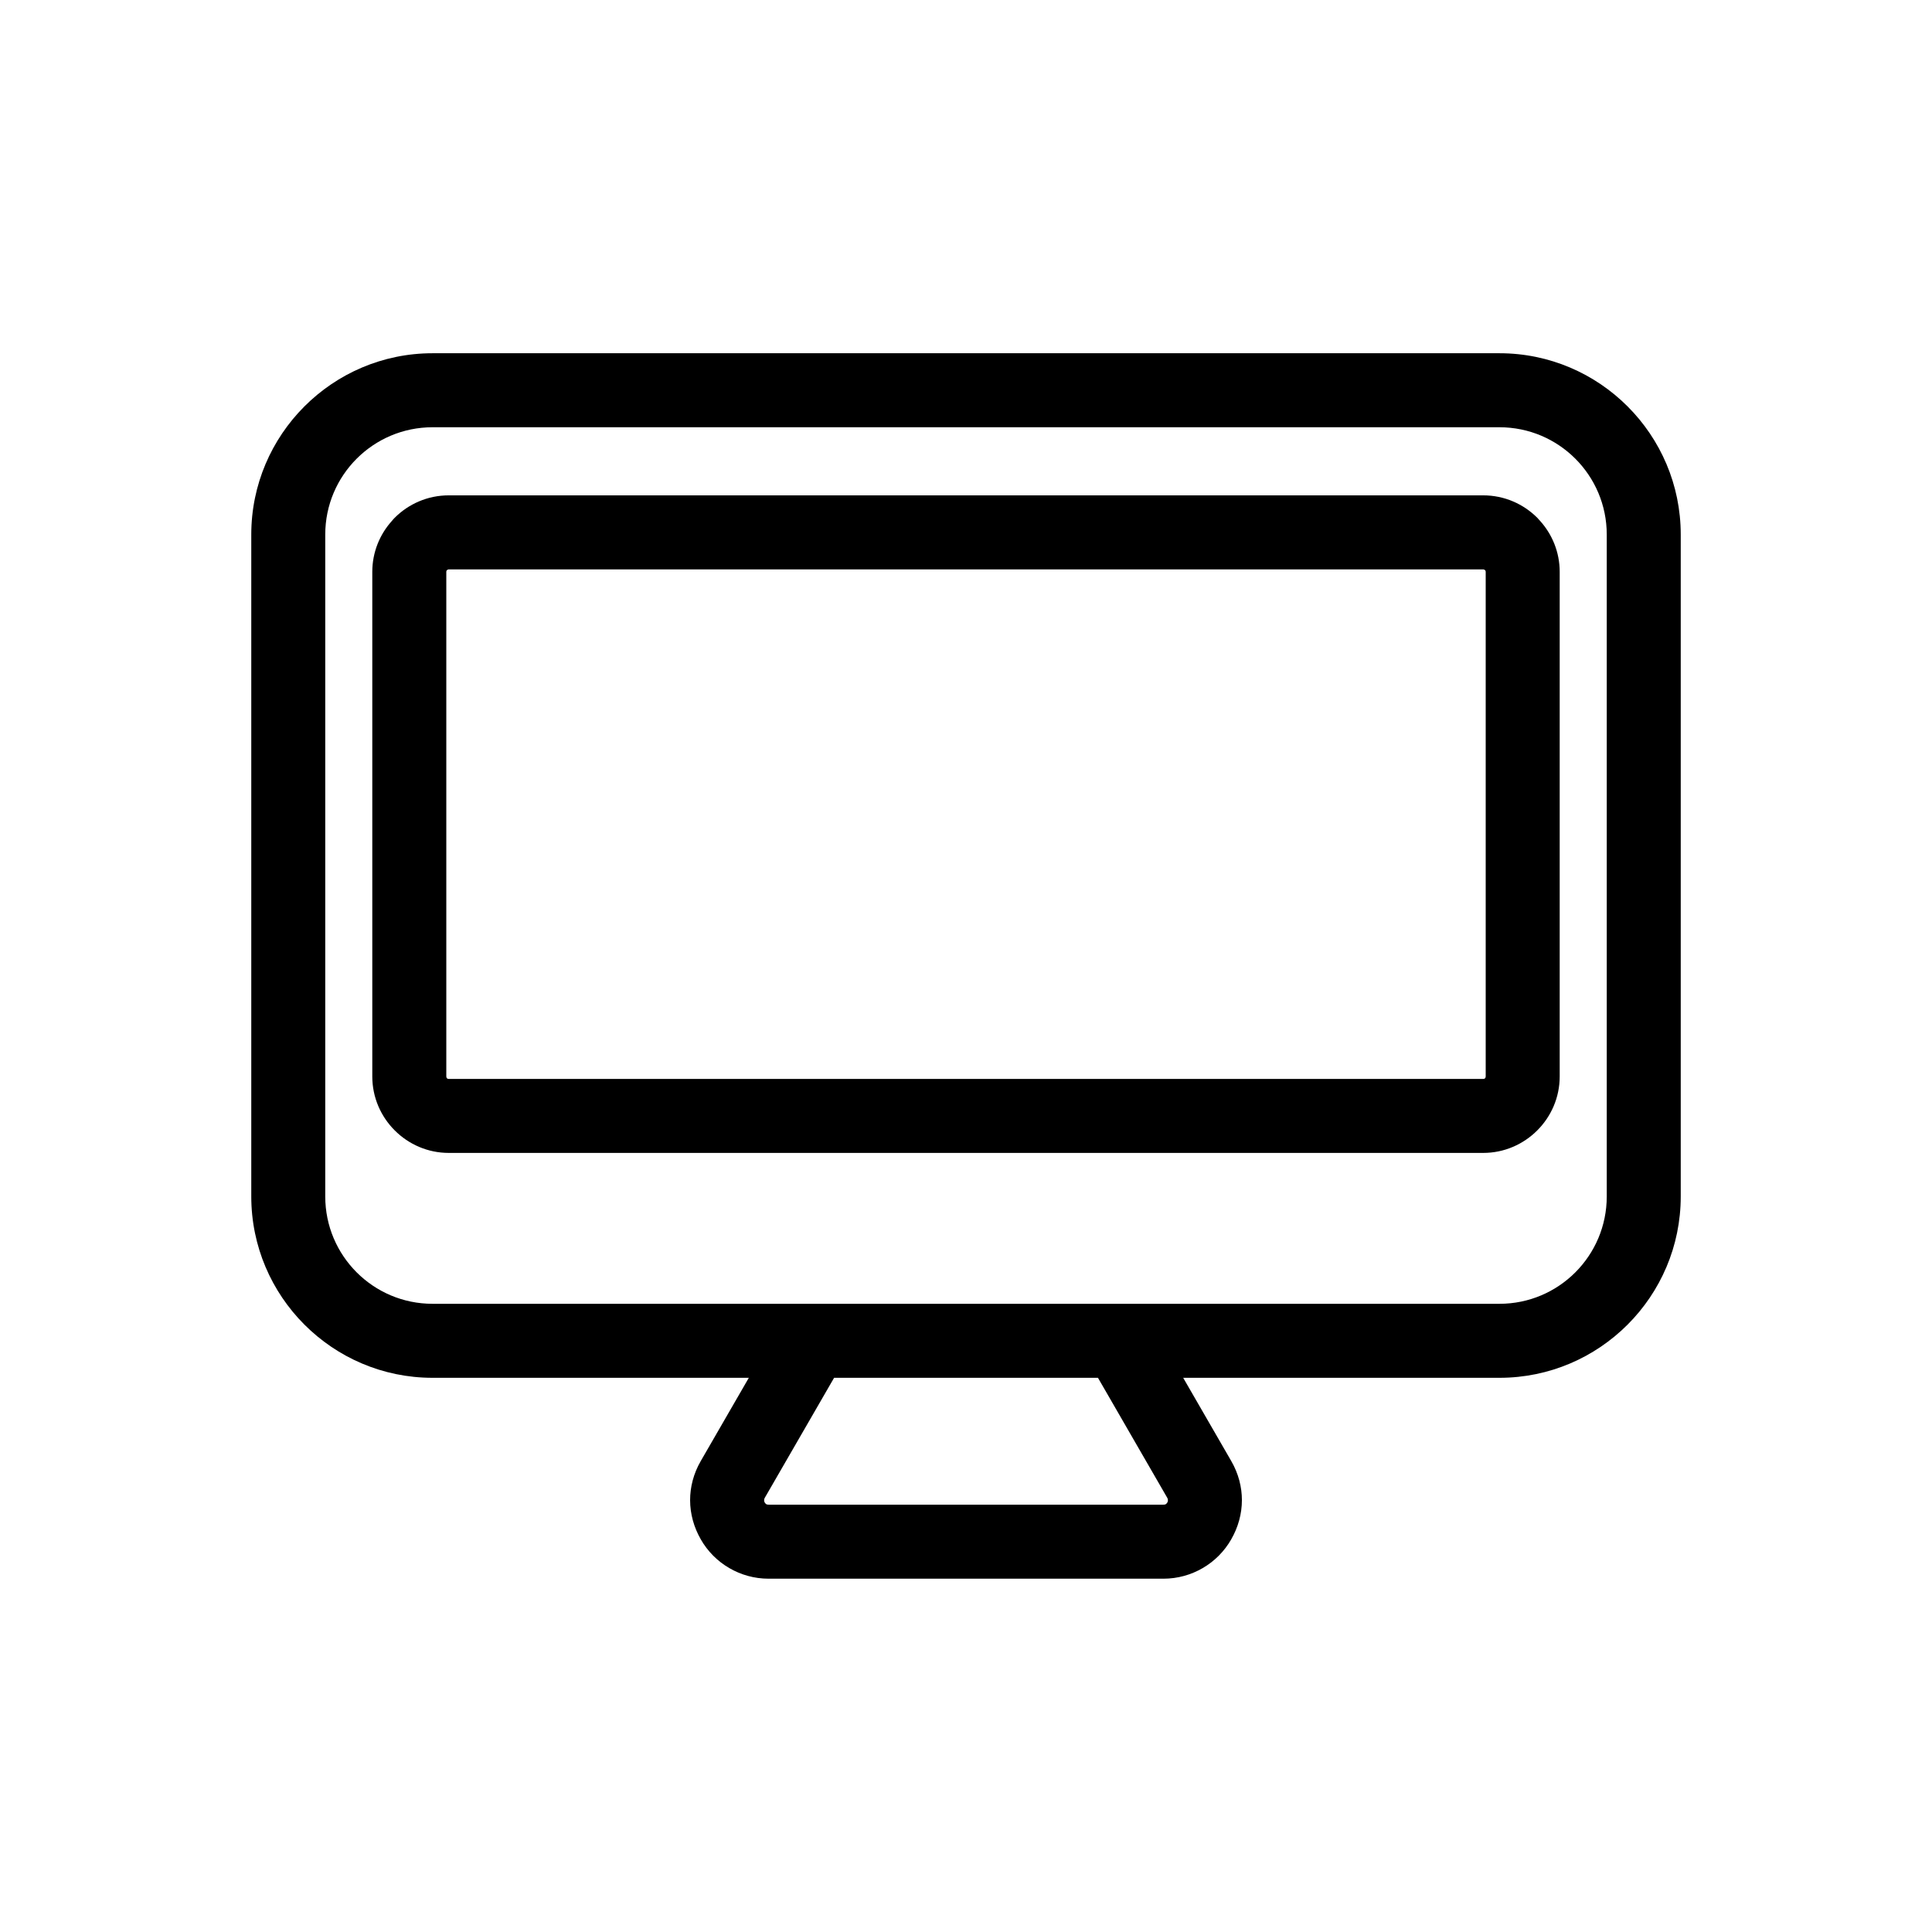 <?xml version="1.0" encoding="UTF-8"?>
<!-- The Best Svg Icon site in the world: iconSvg.co, Visit us! https://iconsvg.co -->
<svg fill="#000000" width="800px" height="800px" version="1.1" viewBox="144 144 512 512" xmlns="http://www.w3.org/2000/svg">
 <g fill-rule="evenodd">
  <path d="m537.07 429.93h-274.14c-0.207 0-0.375-0.059-0.465-0.156-0.117-0.113-0.191-0.293-0.191-0.5v-133.73c0-0.133 0.035-0.258 0.09-0.355l0.105-0.102c0.113-0.117 0.281-0.195 0.457-0.195h274.14c0.18 0 0.344 0.078 0.465 0.195l0.102 0.102c0.055 0.102 0.094 0.227 0.094 0.355v133.73c0 0.207-0.078 0.387-0.191 0.5-0.094 0.094-0.262 0.156-0.469 0.156zm-137.07 19.605h137.07c5.57 0 10.641-2.277 14.328-5.973 3.664-3.664 5.938-8.719 5.938-14.289v-133.73c0-5.207-1.992-9.98-5.262-13.574-0.207-0.258-0.441-0.512-0.68-0.75-3.664-3.664-8.734-5.945-14.328-5.945h-274.14c-5.594 0-10.664 2.277-14.328 5.945-0.238 0.238-0.469 0.492-0.672 0.75-3.273 3.594-5.266 8.367-5.266 13.574v133.73c0 5.57 2.273 10.621 5.938 14.289 3.688 3.695 8.758 5.973 14.328 5.973z"/>
  <path d="m541.38 489.52h-282.76c-15.688 0-28.426-12.727-28.426-28.445v-175.41c0-15.711 12.738-28.438 28.426-28.438h282.76c15.688 0 28.426 12.727 28.426 28.438v175.41c0 15.715-12.738 28.445-28.426 28.445zm-141.38 19.613h34.973l18.383 31.84c0.102 0.18 0.156 0.379 0.156 0.582 0 0.25-0.055 0.465-0.148 0.613-0.117 0.203-0.273 0.367-0.457 0.48-0.125 0.066-0.328 0.105-0.602 0.105h-104.6c-0.273 0-0.477-0.043-0.602-0.105-0.18-0.113-0.34-0.281-0.457-0.48-0.094-0.148-0.148-0.363-0.148-0.613 0-0.203 0.055-0.406 0.156-0.582l18.387-31.84h34.965zm0 53.238h52.301c3.82 0 7.356-1.031 10.402-2.797 3.195-1.844 5.797-4.504 7.574-7.609l0.012-0.031c1.816-3.148 2.828-6.723 2.828-10.379 0-3.457-0.887-7.023-2.832-10.383l-12.727-22.039h83.824c26.484 0 48.031-21.559 48.031-48.059v-175.41c0-26.496-21.547-48.051-48.031-48.051h-282.76c-26.484 0-48.031 21.555-48.031 48.051v175.41c0 26.496 21.547 48.059 48.031 48.059h83.824l-12.727 22.039c-1.945 3.363-2.832 6.926-2.832 10.383 0 3.652 1.012 7.231 2.828 10.379l0.012 0.031c1.777 3.106 4.379 5.766 7.574 7.609 3.051 1.766 6.582 2.797 10.402 2.797h52.301z"/>
 </g>
</svg>